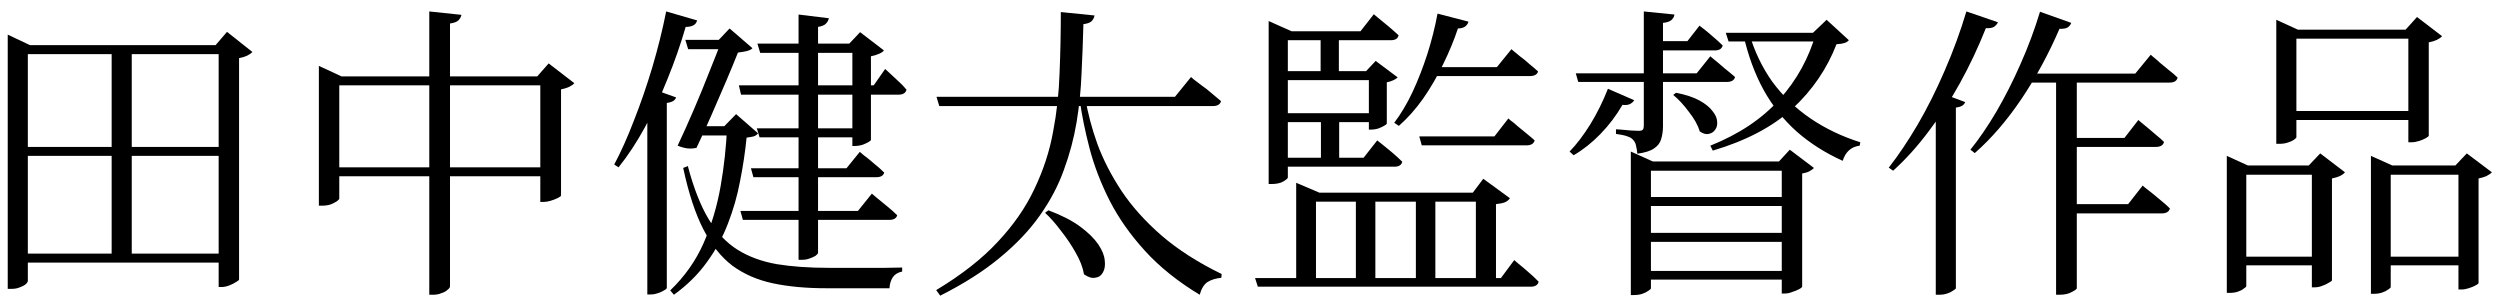<svg width="194" height="23" viewBox="0 0 194 23" fill="none" xmlns="http://www.w3.org/2000/svg">
<path d="M176.64 2.304V1.536L178.32 2.304H187.608V3H178.2V10.656C178.2 10.688 178.136 10.752 178.008 10.848C177.896 10.928 177.736 11 177.528 11.064C177.336 11.128 177.128 11.16 176.904 11.16H176.64V2.304ZM186.888 2.304H186.672L187.56 1.32L189.504 2.808C189.424 2.904 189.288 3 189.096 3.096C188.92 3.176 188.712 3.24 188.472 3.288V10.536C188.472 10.568 188.392 10.632 188.232 10.728C188.088 10.808 187.912 10.88 187.704 10.944C187.512 11.008 187.32 11.04 187.128 11.04H186.888V2.304ZM177.384 8.616H187.728V9.312H177.384V8.616ZM172.8 12.84V12.096L174.432 12.84H180.312V13.56H174.312V22.2C174.312 22.248 174.248 22.312 174.12 22.392C174.008 22.488 173.856 22.568 173.664 22.632C173.472 22.696 173.264 22.728 173.04 22.728H172.8V12.84ZM179.4 12.84H179.16L180.048 11.904L181.968 13.368C181.904 13.464 181.776 13.56 181.584 13.656C181.408 13.736 181.2 13.8 180.96 13.848V21.744C180.96 21.792 180.88 21.856 180.72 21.936C180.576 22.032 180.408 22.112 180.216 22.176C180.024 22.256 179.832 22.296 179.64 22.296H179.4V12.84ZM173.424 19.92H180.24V20.592H173.424V19.92ZM183.984 12.84V12.096L185.64 12.84H191.808V13.56H185.52V22.272C185.52 22.32 185.456 22.384 185.328 22.464C185.2 22.56 185.04 22.64 184.848 22.704C184.656 22.768 184.448 22.8 184.224 22.8H183.984V12.84ZM190.776 12.84H190.536L191.424 11.904L193.368 13.368C193.288 13.464 193.152 13.56 192.96 13.656C192.784 13.736 192.576 13.8 192.336 13.848V21.96C192.336 22.008 192.256 22.072 192.096 22.152C191.952 22.232 191.776 22.304 191.568 22.368C191.376 22.432 191.192 22.464 191.016 22.464H190.776V12.84ZM184.488 19.92H191.52V20.592H184.488V19.92Z" fill="black"/>
<path d="M160.224 10.704H164.856L165.936 9.312C165.936 9.312 166 9.368 166.128 9.48C166.272 9.592 166.448 9.736 166.656 9.912C166.864 10.088 167.08 10.272 167.304 10.464C167.544 10.656 167.752 10.84 167.928 11.016C167.864 11.272 167.656 11.4 167.304 11.4H160.224V10.704ZM160.224 15.84H165.144L166.272 14.4C166.272 14.4 166.336 14.456 166.464 14.568C166.608 14.68 166.792 14.824 167.016 15C167.24 15.176 167.472 15.368 167.712 15.576C167.952 15.768 168.176 15.968 168.384 16.176C168.32 16.432 168.104 16.56 167.736 16.56H160.224V15.84ZM159.552 5.712H161.16V22.368C161.16 22.432 161.032 22.528 160.776 22.656C160.536 22.8 160.216 22.872 159.816 22.872H159.552V5.712ZM158.304 0.912L160.728 1.776C160.68 1.92 160.584 2.04 160.44 2.136C160.296 2.216 160.088 2.248 159.816 2.232C158.984 4.168 158 5.984 156.864 7.68C155.728 9.36 154.52 10.76 153.24 11.88L152.904 11.616C153.576 10.784 154.248 9.8 154.92 8.664C155.592 7.512 156.216 6.28 156.792 4.968C157.384 3.64 157.888 2.288 158.304 0.912ZM156.984 5.712H165.696L166.896 4.248C166.896 4.248 166.96 4.304 167.088 4.416C167.232 4.528 167.408 4.68 167.616 4.872C167.84 5.048 168.072 5.24 168.312 5.448C168.568 5.64 168.792 5.832 168.984 6.024C168.92 6.28 168.712 6.408 168.36 6.408H156.984V5.712ZM150.216 7.848L150.696 7.248L152.496 7.92C152.464 8.032 152.384 8.128 152.256 8.208C152.144 8.272 151.984 8.32 151.776 8.352V22.368C151.776 22.4 151.712 22.456 151.584 22.536C151.456 22.632 151.296 22.712 151.104 22.776C150.912 22.84 150.712 22.872 150.504 22.872H150.216V7.848ZM152.592 0.888L155.04 1.728C154.976 1.872 154.872 1.992 154.728 2.088C154.584 2.168 154.376 2.2 154.104 2.184C153.512 3.672 152.84 5.096 152.088 6.456C151.336 7.816 150.52 9.072 149.64 10.224C148.776 11.376 147.864 12.384 146.904 13.248L146.568 13.008C147.32 12.048 148.072 10.928 148.824 9.648C149.576 8.352 150.272 6.96 150.912 5.472C151.568 3.968 152.128 2.44 152.592 0.888Z" fill="black"/>
<path d="M127.632 15.288H139.032V15.984H127.632V15.288ZM127.632 18.072H139.032V18.768H127.632V18.072ZM127.632 21.024H139.032V21.696H127.632V21.024ZM138.264 12.528H138.048L138.888 11.616L140.76 13.032C140.696 13.112 140.576 13.2 140.4 13.296C140.24 13.376 140.056 13.432 139.848 13.464V22.224C139.848 22.288 139.768 22.36 139.608 22.44C139.464 22.52 139.288 22.592 139.08 22.656C138.888 22.736 138.696 22.776 138.504 22.776H138.264V12.528ZM126.552 12.528V11.76L128.256 12.528H139.08V13.248H128.112V22.368C128.112 22.416 128.048 22.48 127.92 22.56C127.792 22.656 127.632 22.736 127.44 22.8C127.248 22.864 127.032 22.896 126.792 22.896H126.552V12.528ZM130.056 7.2C130.808 7.344 131.416 7.544 131.88 7.8C132.344 8.056 132.68 8.328 132.888 8.616C133.112 8.888 133.232 9.152 133.248 9.408C133.28 9.664 133.232 9.88 133.104 10.056C132.992 10.232 132.824 10.344 132.6 10.392C132.392 10.44 132.16 10.376 131.904 10.2C131.76 9.72 131.48 9.216 131.064 8.688C130.664 8.144 130.256 7.704 129.84 7.368L130.056 7.2ZM135.72 2.544C136.136 3.968 136.744 5.24 137.544 6.36C138.36 7.464 139.344 8.408 140.496 9.192C141.648 9.976 142.936 10.592 144.36 11.04L144.312 11.304C143.656 11.384 143.216 11.776 142.992 12.48C141.648 11.872 140.464 11.12 139.44 10.224C138.416 9.312 137.56 8.24 136.872 7.008C136.184 5.76 135.656 4.328 135.288 2.712L135.72 2.544ZM122.28 5.688H131.664L132.72 4.368C132.72 4.368 132.824 4.456 133.032 4.632C133.256 4.808 133.512 5.024 133.8 5.28C134.104 5.52 134.384 5.752 134.64 5.976C134.576 6.232 134.36 6.36 133.992 6.36H122.472L122.28 5.688ZM133.92 2.544H142.176V3.216H134.136L133.92 2.544ZM140.928 2.544H140.688L141.744 1.536L143.472 3.12C143.392 3.216 143.28 3.288 143.136 3.336C142.992 3.384 142.784 3.416 142.512 3.432C141.776 5.336 140.64 7 139.104 8.424C137.568 9.832 135.504 10.92 132.912 11.688L132.72 11.304C134.96 10.408 136.752 9.208 138.096 7.704C139.44 6.2 140.384 4.48 140.928 2.544ZM128.04 3.192H130.944L131.88 1.992C131.88 1.992 131.984 2.072 132.192 2.232C132.4 2.392 132.64 2.592 132.912 2.832C133.2 3.072 133.456 3.304 133.68 3.528C133.616 3.784 133.416 3.912 133.08 3.912H128.04V3.192ZM127.56 0.888L129.936 1.128C129.92 1.288 129.84 1.432 129.696 1.56C129.568 1.672 129.352 1.744 129.048 1.776V5.976H127.56V0.888ZM127.56 5.688H129.048V9.768C129.048 10.152 129 10.496 128.904 10.8C128.824 11.088 128.64 11.328 128.352 11.52C128.08 11.712 127.648 11.848 127.056 11.928C127.04 11.72 127.008 11.52 126.96 11.328C126.928 11.136 126.856 10.984 126.744 10.872C126.648 10.744 126.496 10.648 126.288 10.584C126.08 10.504 125.784 10.44 125.4 10.392V10.032C125.4 10.032 125.52 10.04 125.76 10.056C126.016 10.072 126.288 10.096 126.576 10.128C126.864 10.144 127.064 10.152 127.176 10.152C127.336 10.152 127.44 10.12 127.488 10.056C127.536 9.992 127.56 9.888 127.56 9.744V5.688ZM124.776 6.888L126.816 7.776C126.752 7.888 126.648 7.984 126.504 8.064C126.36 8.144 126.16 8.168 125.904 8.136C125.424 8.968 124.848 9.728 124.176 10.416C123.52 11.088 122.832 11.632 122.112 12.048L121.8 11.76C122.344 11.2 122.88 10.496 123.408 9.648C123.936 8.784 124.392 7.864 124.776 6.888Z" fill="black"/>
<path d="M99.096 2.424H105.576L106.608 1.104C106.608 1.104 106.712 1.192 106.92 1.368C107.144 1.544 107.408 1.76 107.712 2.016C108.016 2.272 108.288 2.512 108.528 2.736C108.48 2.992 108.28 3.12 107.928 3.12H99.096V2.424ZM99.096 12.24H105.816L106.872 10.896C106.872 10.896 106.984 10.984 107.208 11.16C107.432 11.336 107.696 11.552 108 11.808C108.304 12.064 108.576 12.312 108.816 12.552C108.752 12.808 108.552 12.936 108.216 12.936H99.096V12.24ZM99.096 5.52H106.848V6.216H99.096V5.52ZM99.096 8.784H106.848V9.48H99.096V8.784ZM106.224 5.52H106.008L106.752 4.728L108.456 6C108.408 6.064 108.304 6.136 108.144 6.216C107.984 6.296 107.808 6.352 107.616 6.384V9.576C107.616 9.624 107.544 9.688 107.4 9.768C107.256 9.848 107.096 9.92 106.92 9.984C106.744 10.032 106.584 10.056 106.44 10.056H106.224V5.52ZM98.448 2.424V1.632L100.224 2.424H99.936V13.776C99.936 13.84 99.816 13.944 99.576 14.088C99.352 14.216 99.048 14.28 98.664 14.28H98.448V2.424ZM102.48 2.424H103.896V5.952H102.48V2.424ZM102.504 8.784H103.92V12.432H102.504V8.784ZM97.392 21.576H116.472L117.504 20.184C117.504 20.184 117.616 20.28 117.84 20.472C118.064 20.648 118.32 20.864 118.608 21.12C118.912 21.376 119.176 21.624 119.4 21.864C119.336 22.12 119.128 22.248 118.776 22.248H97.608L97.392 21.576ZM110.136 10.584H115.968L117.048 9.192C117.048 9.192 117.112 9.248 117.24 9.36C117.384 9.456 117.56 9.6 117.768 9.792C117.992 9.968 118.216 10.152 118.44 10.344C118.68 10.536 118.896 10.72 119.088 10.896C119.024 11.152 118.808 11.28 118.44 11.28H110.328L110.136 10.584ZM105.216 14.952H106.728V21.864H105.216V14.952ZM109.872 14.952H111.384V21.864H109.872V14.952ZM100.584 14.952V14.184L102.384 14.952H114.288L115.104 13.872L117.168 15.384C117.088 15.512 116.96 15.616 116.784 15.696C116.624 15.76 116.392 15.808 116.088 15.84V21.864H114.528V15.648H102.12V21.864H100.584V14.952ZM111.552 1.056L113.952 1.68C113.92 1.824 113.832 1.952 113.688 2.064C113.544 2.16 113.36 2.208 113.136 2.208C112.832 3.12 112.448 4.048 111.984 4.992C111.536 5.92 111.024 6.8 110.448 7.632C109.872 8.448 109.24 9.16 108.552 9.768L108.192 9.528C108.704 8.856 109.176 8.064 109.608 7.152C110.04 6.224 110.424 5.24 110.76 4.2C111.096 3.144 111.36 2.096 111.552 1.056ZM111.048 5.208H116.16L117.288 3.816C117.288 3.816 117.352 3.872 117.48 3.984C117.624 4.096 117.8 4.24 118.008 4.416C118.232 4.576 118.456 4.76 118.68 4.968C118.92 5.16 119.144 5.352 119.352 5.544C119.288 5.784 119.072 5.904 118.704 5.904H111.048V5.208Z" fill="black"/>
<path d="M81.36 16.32C82.384 16.704 83.208 17.128 83.832 17.592C84.456 18.056 84.92 18.512 85.224 18.96C85.528 19.408 85.696 19.824 85.728 20.208C85.776 20.592 85.728 20.904 85.584 21.144C85.456 21.384 85.256 21.52 84.984 21.552C84.728 21.6 84.44 21.512 84.12 21.288C84.024 20.744 83.808 20.184 83.472 19.608C83.152 19.032 82.776 18.472 82.344 17.928C81.928 17.368 81.512 16.896 81.096 16.512L81.36 16.32ZM72.672 7.512H91.176L92.424 5.976C92.424 5.976 92.496 6.04 92.64 6.168C92.8 6.28 93 6.432 93.24 6.624C93.496 6.8 93.752 7 94.008 7.224C94.28 7.448 94.528 7.656 94.752 7.848C94.688 8.104 94.472 8.232 94.104 8.232H72.888L72.672 7.512ZM84.216 7.608C84.408 8.76 84.72 9.944 85.152 11.16C85.6 12.376 86.224 13.592 87.024 14.808C87.824 16.008 88.856 17.16 90.12 18.264C91.4 19.368 92.96 20.368 94.8 21.264L94.776 21.552C94.344 21.6 93.984 21.712 93.696 21.888C93.424 22.08 93.224 22.408 93.096 22.872C91.4 21.848 89.984 20.712 88.848 19.464C87.712 18.216 86.8 16.92 86.112 15.576C85.424 14.216 84.904 12.864 84.552 11.52C84.2 10.176 83.944 8.912 83.784 7.728L84.216 7.608ZM82.32 0.936L84.936 1.2C84.904 1.376 84.824 1.528 84.696 1.656C84.568 1.768 84.36 1.84 84.072 1.872C84.04 3.136 83.992 4.408 83.928 5.688C83.88 6.952 83.752 8.216 83.544 9.48C83.336 10.728 83.008 11.96 82.56 13.176C82.128 14.392 81.504 15.576 80.688 16.728C79.888 17.864 78.856 18.952 77.592 19.992C76.344 21.032 74.8 22.016 72.96 22.944L72.648 22.512C74.616 21.328 76.208 20.08 77.424 18.768C78.656 17.456 79.608 16.08 80.28 14.64C80.968 13.2 81.448 11.728 81.72 10.224C82.008 8.72 82.176 7.192 82.224 5.64C82.288 4.072 82.32 2.504 82.32 0.936Z" fill="black"/>
<path d="M58.776 3.384H67.152V4.104H58.992L58.776 3.384ZM58.728 9.96H67.2V10.656H58.944L58.728 9.96ZM61.968 1.128L64.32 1.416C64.288 1.576 64.208 1.72 64.08 1.848C63.968 1.96 63.768 2.04 63.48 2.088V19.608C63.48 19.672 63.416 19.752 63.288 19.848C63.16 19.928 63 20 62.808 20.064C62.632 20.128 62.448 20.16 62.256 20.16H61.968V1.128ZM66.144 3.384H65.904L66.744 2.496L68.592 3.912C68.528 4.008 68.4 4.096 68.208 4.176C68.032 4.256 67.824 4.32 67.584 4.368V10.848C67.584 10.896 67.512 10.96 67.368 11.04C67.224 11.12 67.056 11.192 66.864 11.256C66.688 11.304 66.52 11.328 66.36 11.328H66.144V3.384ZM58.272 13.056H65.688L66.72 11.784C66.72 11.784 66.824 11.872 67.032 12.048C67.256 12.208 67.512 12.416 67.8 12.672C68.104 12.912 68.376 13.152 68.616 13.392C68.552 13.632 68.344 13.752 67.992 13.752H58.464L58.272 13.056ZM57.336 6.624H67.8L68.688 5.352C68.688 5.352 68.784 5.44 68.976 5.616C69.168 5.792 69.392 6 69.648 6.24C69.92 6.48 70.152 6.72 70.344 6.96C70.28 7.216 70.08 7.344 69.744 7.344H57.504L57.336 6.624ZM57.456 16.368H66.576L67.656 15.024C67.656 15.024 67.768 15.12 67.992 15.312C68.216 15.488 68.48 15.704 68.784 15.96C69.104 16.216 69.384 16.464 69.624 16.704C69.56 16.944 69.352 17.064 69 17.064H57.648L57.456 16.368ZM54.024 9.792H56.976V10.512H53.712L54.024 9.792ZM53.184 3.096H56.808V3.816H53.4L53.184 3.096ZM56.016 3.096H55.776L56.616 2.208L58.392 3.744C58.296 3.84 58.152 3.912 57.96 3.96C57.768 4.008 57.536 4.048 57.264 4.08C57.024 4.688 56.72 5.424 56.352 6.288C55.984 7.152 55.6 8.04 55.2 8.952C54.8 9.864 54.416 10.704 54.048 11.472C53.856 11.52 53.64 11.536 53.4 11.52C53.176 11.504 52.904 11.432 52.584 11.304C53 10.424 53.424 9.48 53.856 8.472C54.288 7.464 54.688 6.488 55.056 5.544C55.44 4.6 55.76 3.784 56.016 3.096ZM56.424 9.792H56.208L57.12 8.856L58.824 10.344C58.744 10.456 58.632 10.536 58.488 10.584C58.36 10.616 58.176 10.648 57.936 10.68C57.824 11.8 57.656 12.92 57.432 14.04C57.224 15.16 56.912 16.256 56.496 17.328C56.096 18.384 55.552 19.384 54.864 20.328C54.192 21.272 53.336 22.12 52.296 22.872L52.008 22.536C53.128 21.464 53.992 20.24 54.6 18.864C55.208 17.472 55.648 16 55.92 14.448C56.192 12.896 56.36 11.344 56.424 9.792ZM50.232 7.92L50.928 7.008L52.464 7.56C52.432 7.672 52.352 7.768 52.224 7.848C52.112 7.912 51.952 7.96 51.744 7.992V22.344C51.744 22.392 51.672 22.456 51.528 22.536C51.4 22.616 51.24 22.688 51.048 22.752C50.872 22.816 50.696 22.848 50.52 22.848H50.232V7.92ZM51.696 0.888L54.096 1.584C54.016 1.92 53.72 2.088 53.208 2.088C52.808 3.464 52.336 4.816 51.792 6.144C51.264 7.472 50.68 8.72 50.04 9.888C49.4 11.056 48.72 12.088 48 12.984L47.664 12.768C48.192 11.776 48.704 10.632 49.2 9.336C49.712 8.04 50.184 6.672 50.616 5.232C51.048 3.776 51.408 2.328 51.696 0.888ZM53.376 12.888C53.824 14.584 54.36 15.952 54.984 16.992C55.608 18.032 56.352 18.824 57.216 19.368C58.08 19.912 59.096 20.288 60.264 20.496C61.432 20.688 62.776 20.784 64.296 20.784C64.616 20.784 65.024 20.784 65.52 20.784C66.016 20.784 66.536 20.784 67.08 20.784C67.64 20.784 68.176 20.784 68.688 20.784C69.216 20.768 69.656 20.76 70.008 20.76V21.072C69.688 21.136 69.448 21.28 69.288 21.504C69.128 21.744 69.04 22.032 69.024 22.368C68.656 22.368 68.168 22.368 67.56 22.368C66.952 22.368 66.336 22.368 65.712 22.368C65.088 22.368 64.56 22.368 64.128 22.368C62.56 22.368 61.176 22.24 59.976 21.984C58.776 21.728 57.728 21.272 56.832 20.616C55.952 19.944 55.2 19 54.576 17.784C53.952 16.568 53.432 14.984 53.016 13.032L53.376 12.888Z" fill="black"/>
<path d="M42.576 12.984V13.68H25.536V12.984H42.576ZM41.688 5.928L42.576 4.92L44.568 6.456C44.488 6.552 44.352 6.648 44.16 6.744C43.984 6.824 43.776 6.888 43.536 6.936V15.168C43.536 15.216 43.456 15.28 43.296 15.36C43.136 15.44 42.952 15.512 42.744 15.576C42.536 15.64 42.344 15.672 42.168 15.672H41.928V5.928H41.688ZM26.328 15.408C26.328 15.456 26.264 15.528 26.136 15.624C26.008 15.704 25.848 15.784 25.656 15.864C25.464 15.928 25.248 15.96 25.008 15.96H24.744V5.928V5.112L26.496 5.928H42.456V6.624H26.328V15.408ZM35.808 1.152C35.776 1.312 35.696 1.456 35.568 1.584C35.456 1.696 35.24 1.776 34.92 1.824V22.224C34.92 22.304 34.856 22.392 34.728 22.488C34.616 22.6 34.456 22.688 34.248 22.752C34.056 22.832 33.848 22.872 33.624 22.872H33.312V0.888L35.808 1.152Z" fill="black"/>
<path d="M8.664 3.624H10.224V20.064H8.664V3.624ZM0.6 3.504V2.688L2.328 3.504H17.664V4.2H2.16V21.792C2.16 21.872 2.104 21.96 1.992 22.056C1.88 22.152 1.728 22.232 1.536 22.296C1.36 22.376 1.144 22.416 0.888 22.416H0.6V3.504ZM16.968 3.504H16.728L17.616 2.472L19.584 4.032C19.504 4.128 19.368 4.224 19.176 4.32C19 4.4 18.792 4.464 18.552 4.512V21.696C18.536 21.744 18.456 21.808 18.312 21.888C18.168 21.984 17.992 22.072 17.784 22.152C17.576 22.232 17.376 22.272 17.184 22.272H16.968V3.504ZM1.464 11.4H17.64V12.096H1.464V11.4ZM1.464 19.68H17.64V20.376H1.464V19.68Z" fill="black"/>
</svg>
